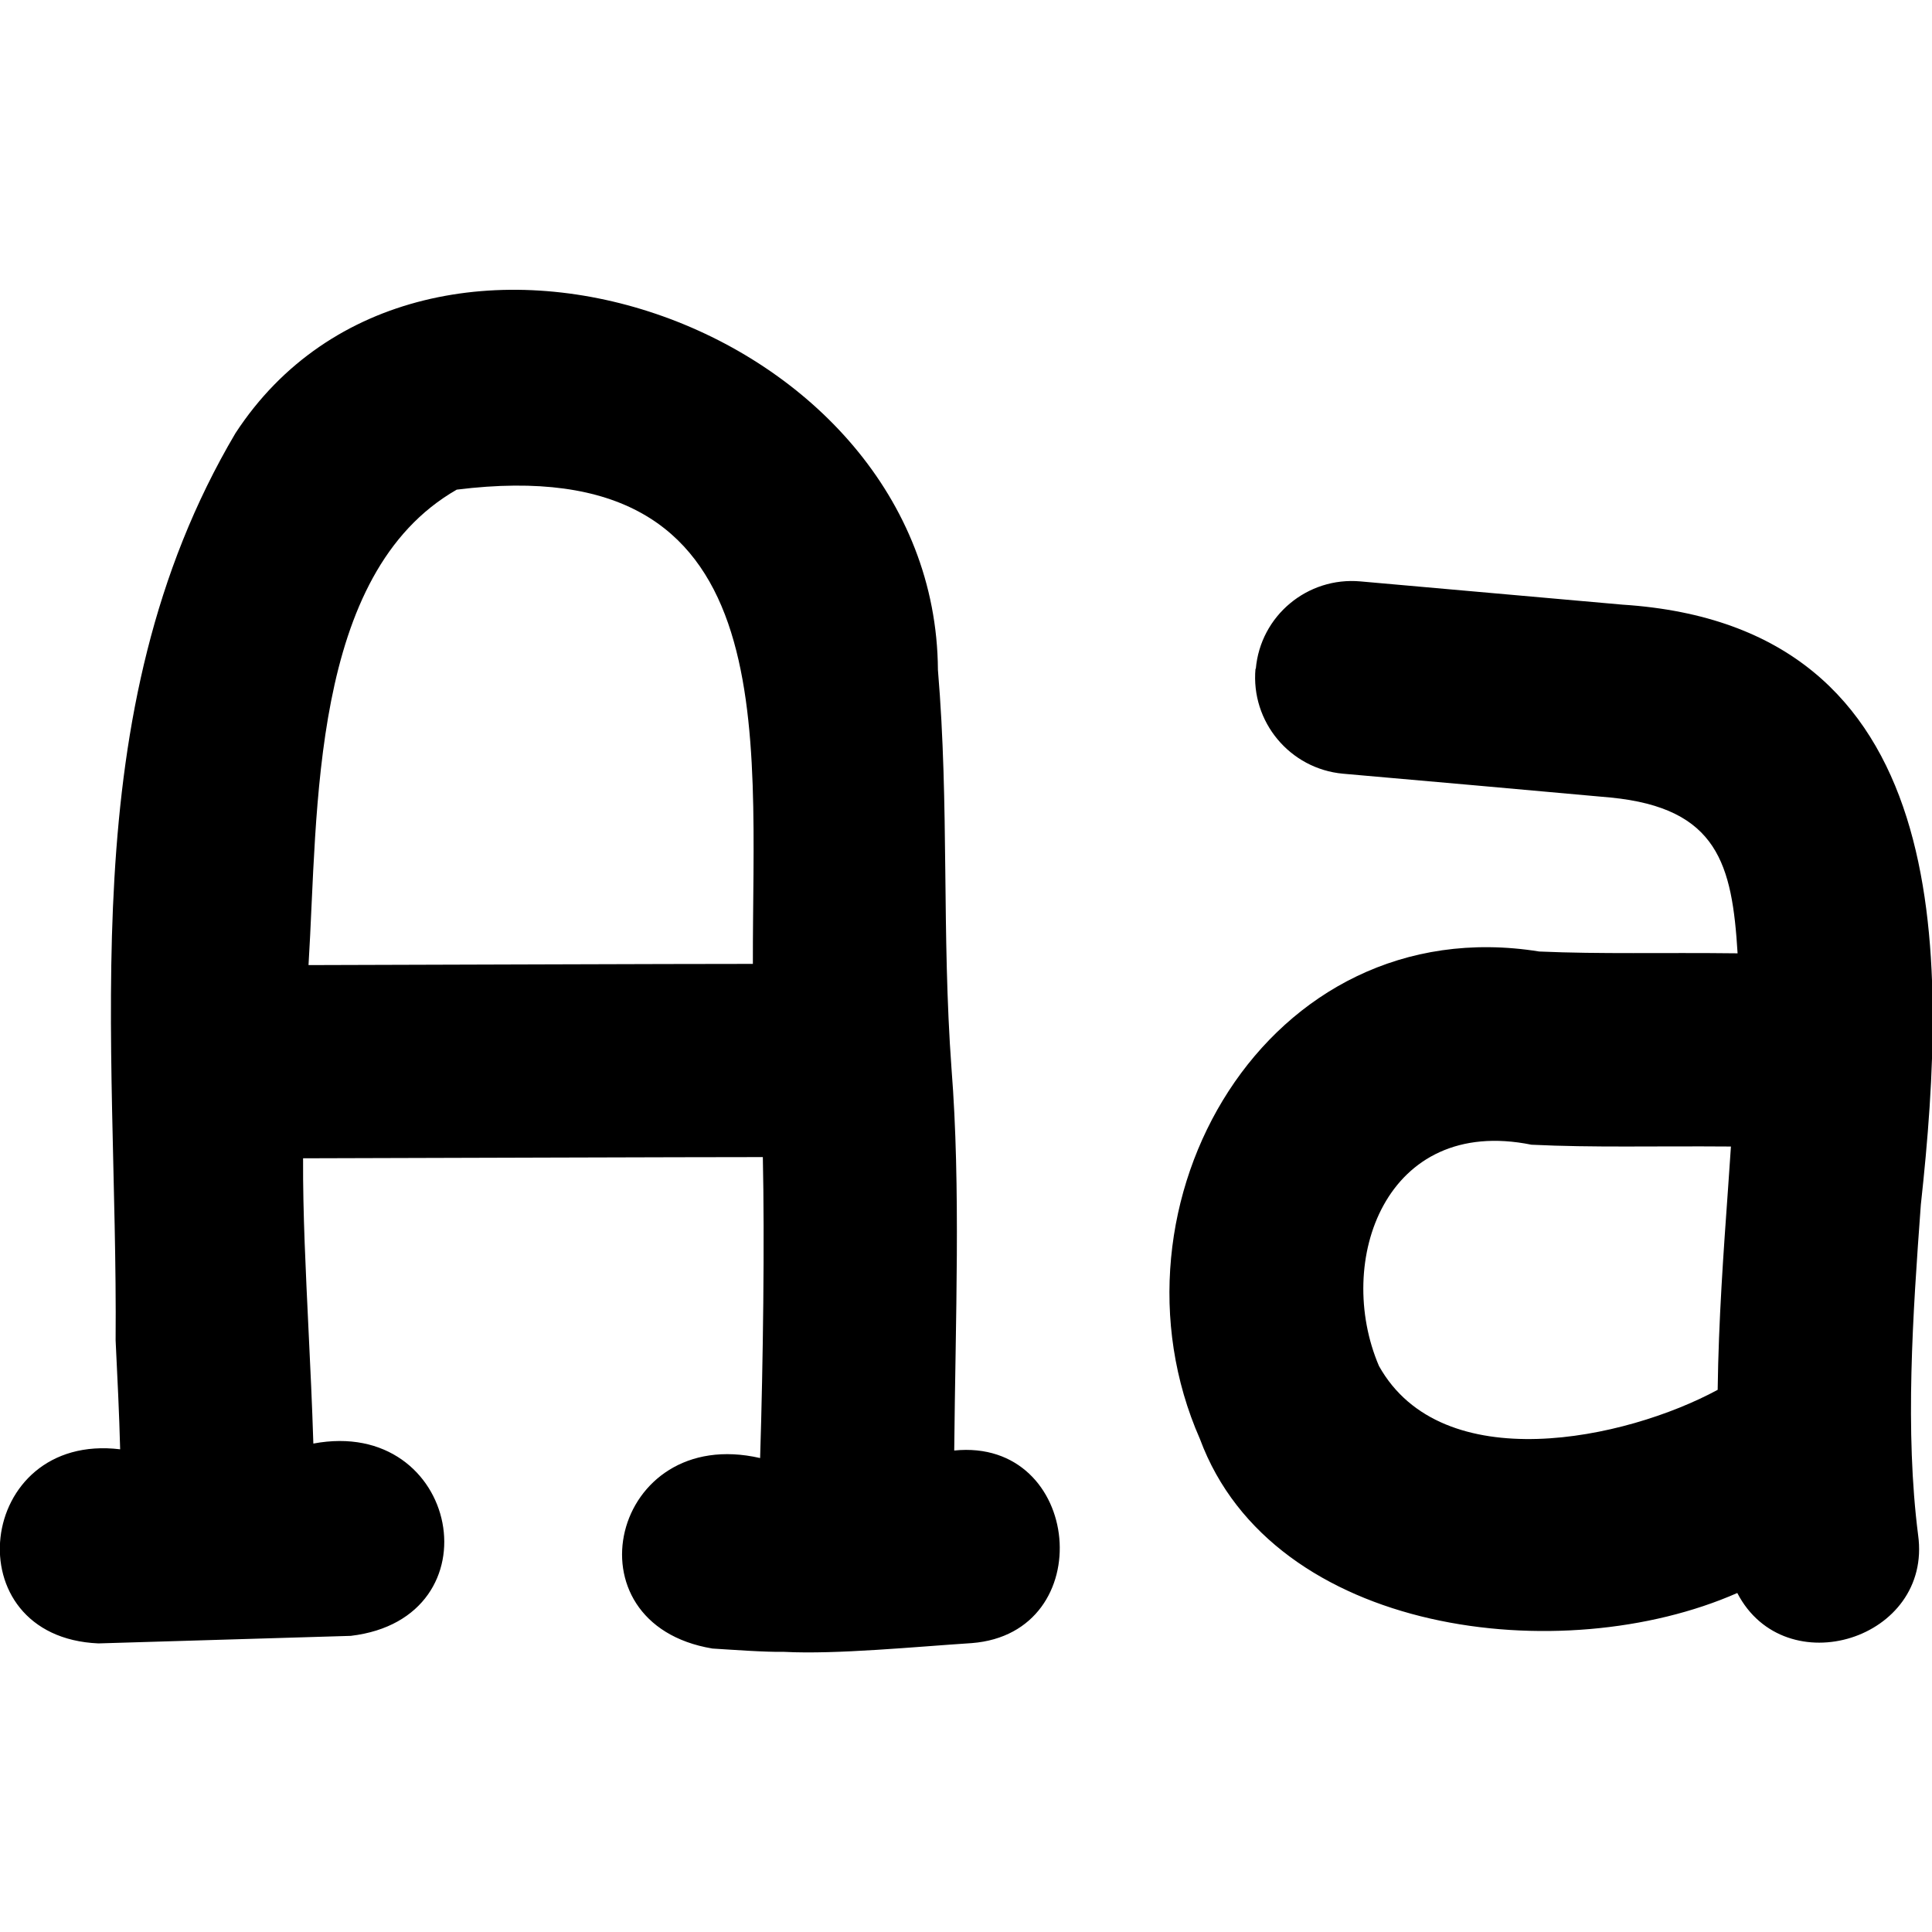 <svg xmlns="http://www.w3.org/2000/svg" viewBox="0 0 640 640"><!--! Font Awesome Pro 7.1.0 by @fontawesome - https://fontawesome.com License - https://fontawesome.com/license (Commercial License) Copyright 2025 Fonticons, Inc. --><path fill="currentColor" d="M310.7 221.9C310 107 140 48.5 78 143.5C23.2 236.2 39.1 343.8 38.3 444C38.9 456.4 39.5 468.3 39.8 480.1C-8 474.3-15.7 542.3 32.6 544.4L116.2 541.9C165.2 536.1 152.3 469.1 103.8 478.2C103.4 465.4 102.8 452.8 102.2 440.5C101.3 421.4 100.3 401.9 100.4 383.7C139.9 383.6 229.1 383.3 252.7 383.3C253.3 410.9 252.8 450.9 251.8 482.9L251.8 483C202.6 471.7 186.8 537.9 236 546.1C242.6 546.5 253.1 547.3 259.8 547.2C277 548.1 303.4 545.5 321.9 544.3C364.5 541 358.6 476.2 316.1 480.5C316.5 437.3 318.3 393.3 315.2 354C311.9 309 314.5 267.2 310.7 221.9zM249.5 319.3C222.5 319.3 141.8 319.6 102.2 319.7C105.4 268.5 102.6 190.1 151.3 162.2C260.4 148.6 249.2 241.4 249.4 319.3zM415.9 221.5C414.3 239.1 427.3 254.7 444.9 256.3C446.6 256.4 531.8 264 533.6 264.2C569.1 267.7 573.8 286.4 575.6 315.8C550.3 315.5 530.5 316.1 509.9 315.2C419.6 300.7 363.3 399.1 397.5 476.7C421.6 541.8 517.6 553.2 575.5 527.7C591.3 558.2 640.2 543.1 635.4 508.5C631 474 633.6 435.9 636.3 399.1C645.5 314.9 647.5 207.4 537.5 200.3L450.7 192.6C433.1 191 417.5 204 416 221.6zM573.4 379.7C573.1 384 572.8 388.4 572.5 392.8C570.9 415.2 569.3 437.4 569 460.4C538.5 476.9 477.7 489.9 456.8 452.5C442 417.9 458.9 369.4 507.3 379.2C527.8 380.2 547.8 379.6 573.4 379.8z"/></svg>